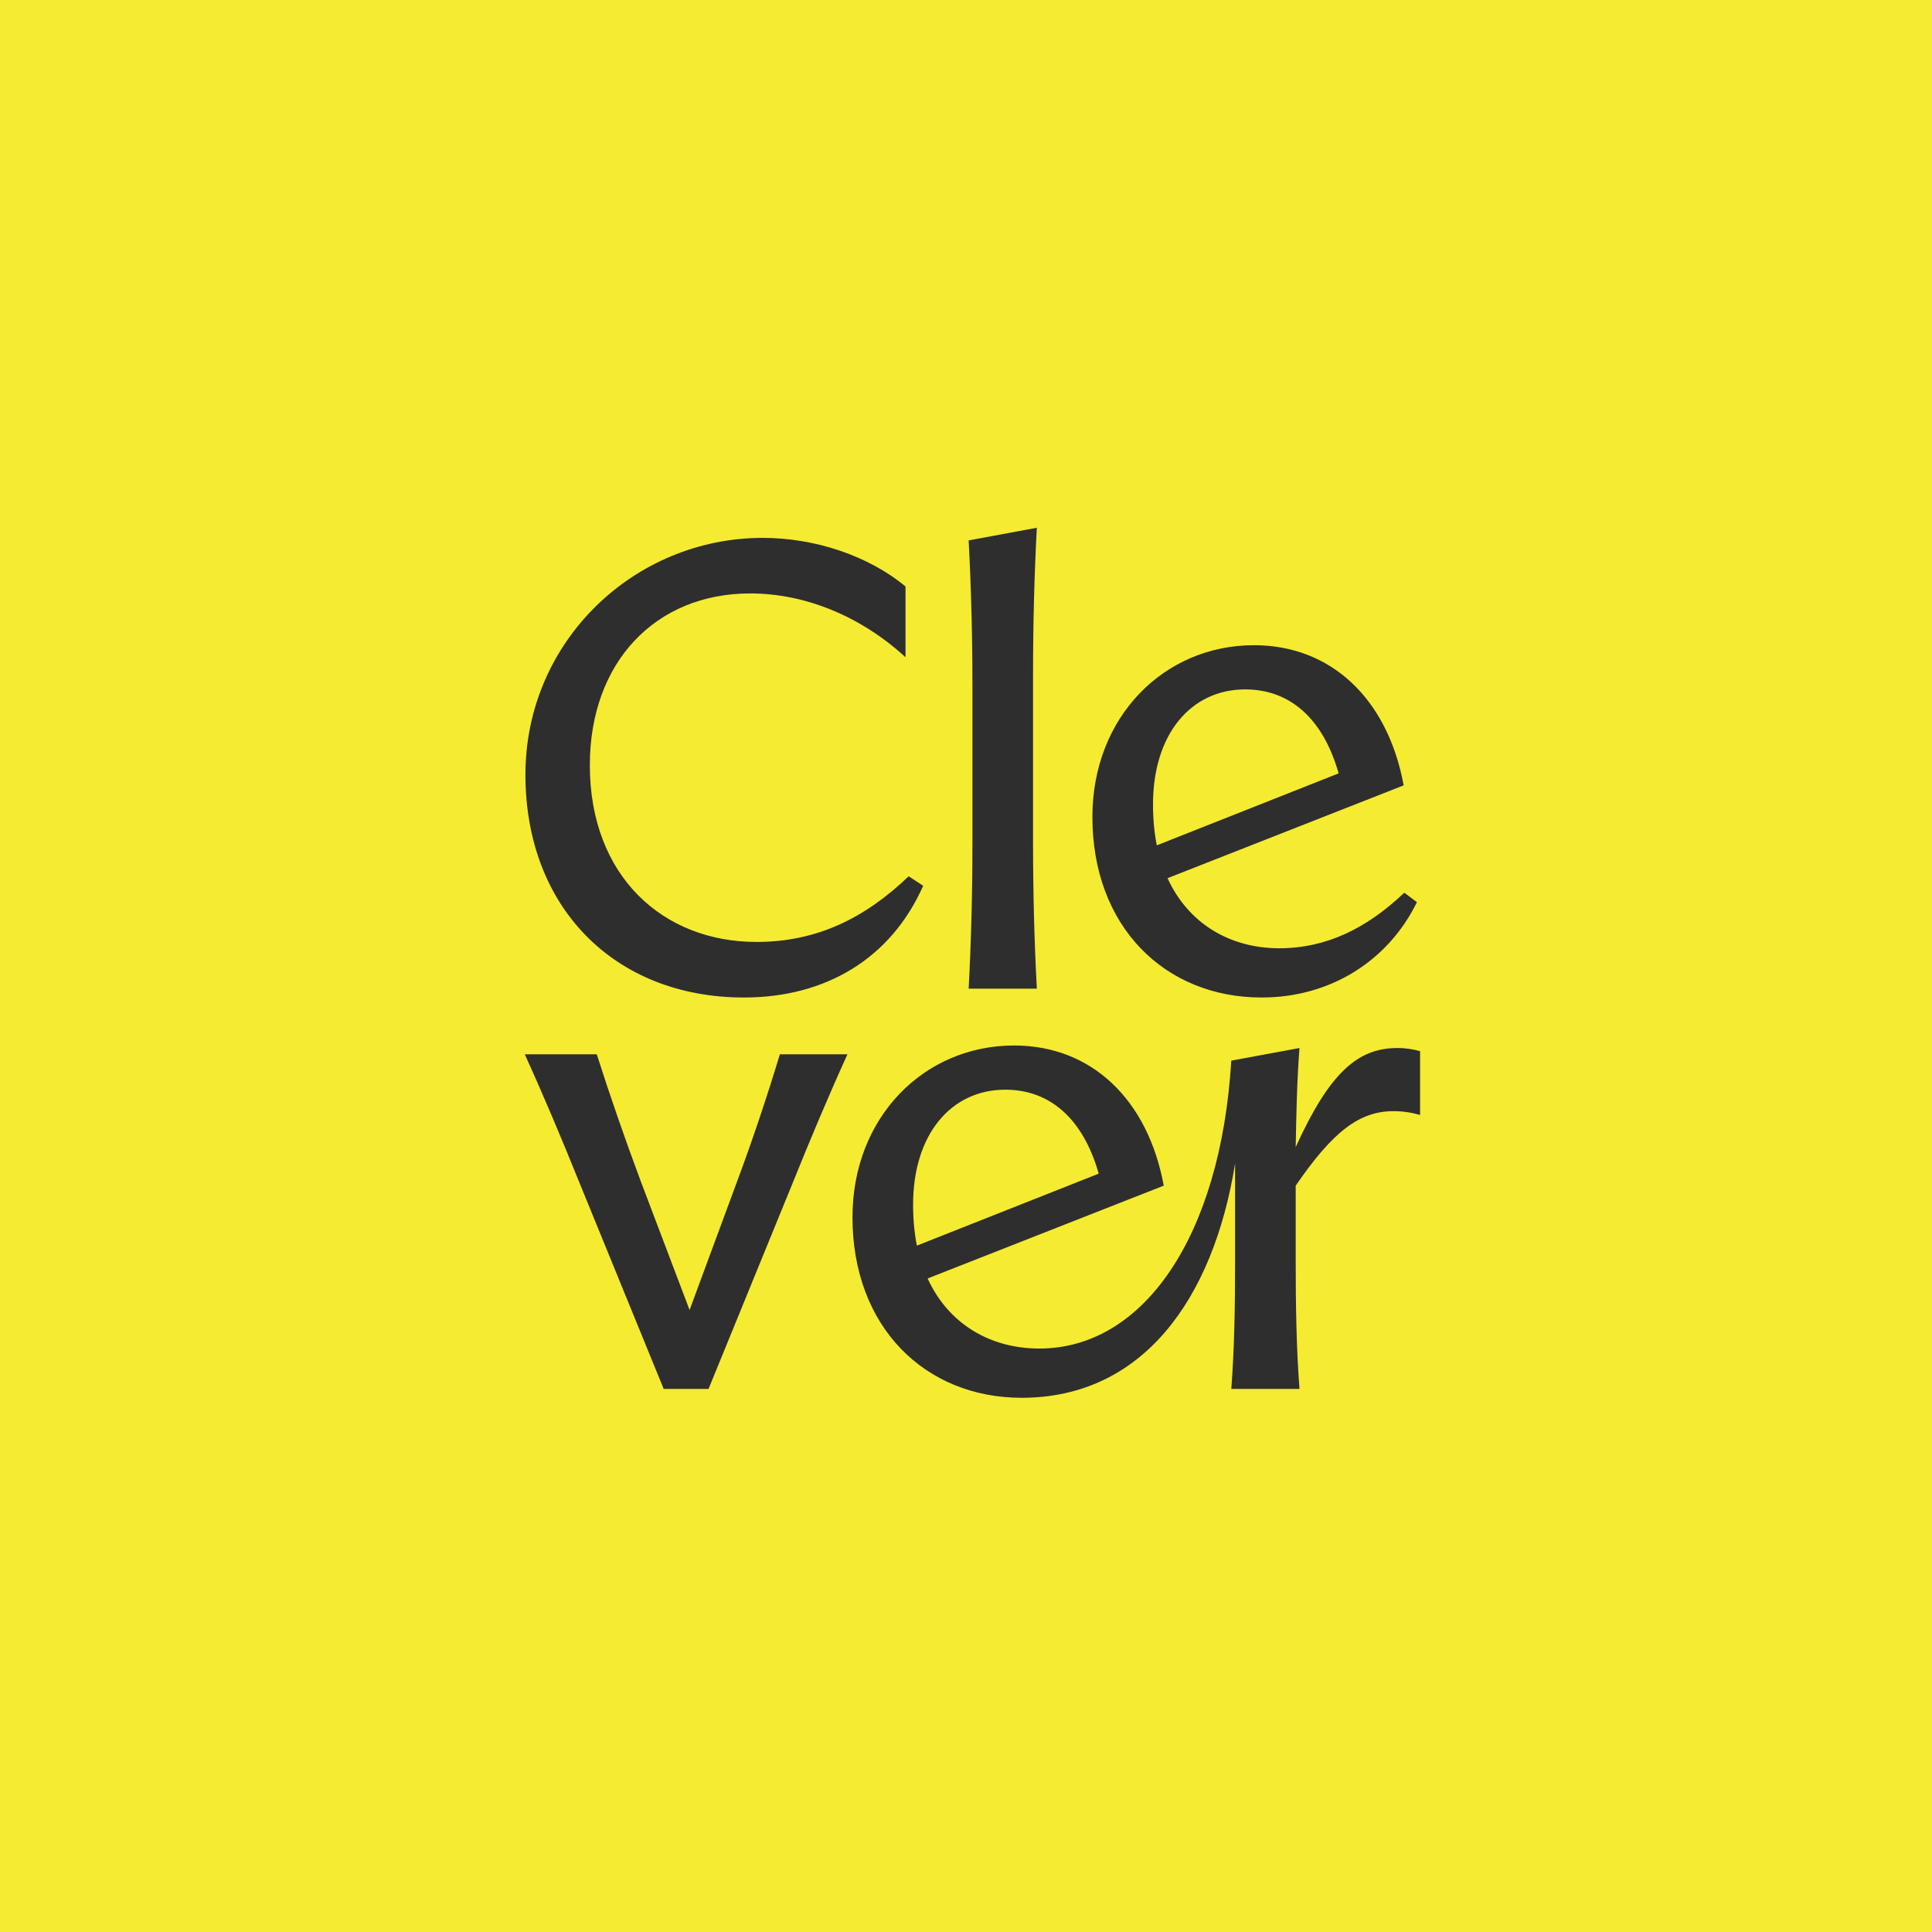 <?xml version="1.0" encoding="UTF-8"?><svg id="a" xmlns="http://www.w3.org/2000/svg" viewBox="0 0 1200 1200"><defs><style>.b{fill:#f5eb31;}.c{fill:#2e2e2e;}</style></defs><rect class="b" width="1200" height="1200"/><path class="c" d="m428.316,813.684l29.412-79.607c9.804-26.275,18.823-53.334,26.666-79.215h41.962c-11.765,25.881-23.137,52.939-33.726,79.215l-52.549,128.625h-27.842l-52.549-128.625c-10.587-26.275-21.961-53.334-33.726-79.215h44.705c8.236,25.881,17.647,52.939,27.451,79.215l30.195,79.607Zm134.116-449.406v43.922c-27.844-25.49-62.353-39.608-96.469-39.608-58.824,0-99.606,42.745-99.606,106.666,0,69.018,45.489,109.802,103.527,109.802,37.646,0,67.45-14.901,94.508-40.784l9.019,5.882c-19.998,45.098-60.39,69.411-111.37,69.411-80,0-135.685-55.685-135.685-138.429s67.45-147.057,147.449-147.057c32.156,0,65.489,10.98,88.626,30.195Zm67.45,285.095c48.235,0,83.136,33.724,92.94,87.058l-146.664,57.646c12.94,28.234,38.823,43.528,69.411,43.528,64.313,0,112.548-69.018,119.213-178.82l42.352-7.843c-1.568,19.998-1.961,40.784-2.353,61.567,21.176-46.666,38.823-61.567,63.138-61.567,5.49,0,9.804.783,14.116,1.961v39.606c-5.49-1.568-10.98-2.351-16.469-2.351-21.176,0-37.647,12.548-60.784,46.274v47.449c0,25.883.393,53.332,2.353,78.822h-42.352c1.961-25.49,2.353-52.939,2.353-78.822v-61.175c-13.725,85.097-58.038,145.487-132.546,145.487-59.999,0-105.097-43.92-105.097-112.155,0-61.96,44.313-106.664,100.391-106.664Zm-60.392,124.311l112.94-44.705c-9.804-34.509-30.587-52.156-58.038-52.156-33.726,0-57.253,27.844-57.253,71.371,0,9.021.783,17.647,2.351,25.49Zm72.156-249.799c0,29.802.785,61.175,2.353,90.194h-42.352c1.568-29.019,2.351-60.392,2.351-90.194v-98.039c0-29.802-.783-61.175-2.351-90.194l42.352-7.843c-1.568,29.019-2.353,60.392-2.353,90.194v105.882Zm230.193-36.079l-146.664,57.646c12.94,28.236,38.823,43.53,69.411,43.53,29.019,0,54.117-12.157,77.646-34.509l7.841,5.882c-17.645,36.077-53.332,59.214-96.469,59.214-59.997,0-105.095-43.92-105.095-112.155,0-61.96,44.313-106.666,100.391-106.666,48.235,0,83.136,33.726,92.94,87.058Zm-153.332,37.255l112.94-44.705c-9.804-34.509-30.587-52.156-58.038-52.156-33.726,0-57.255,27.844-57.255,71.371,0,9.021.785,17.647,2.353,25.49Z"/></svg>